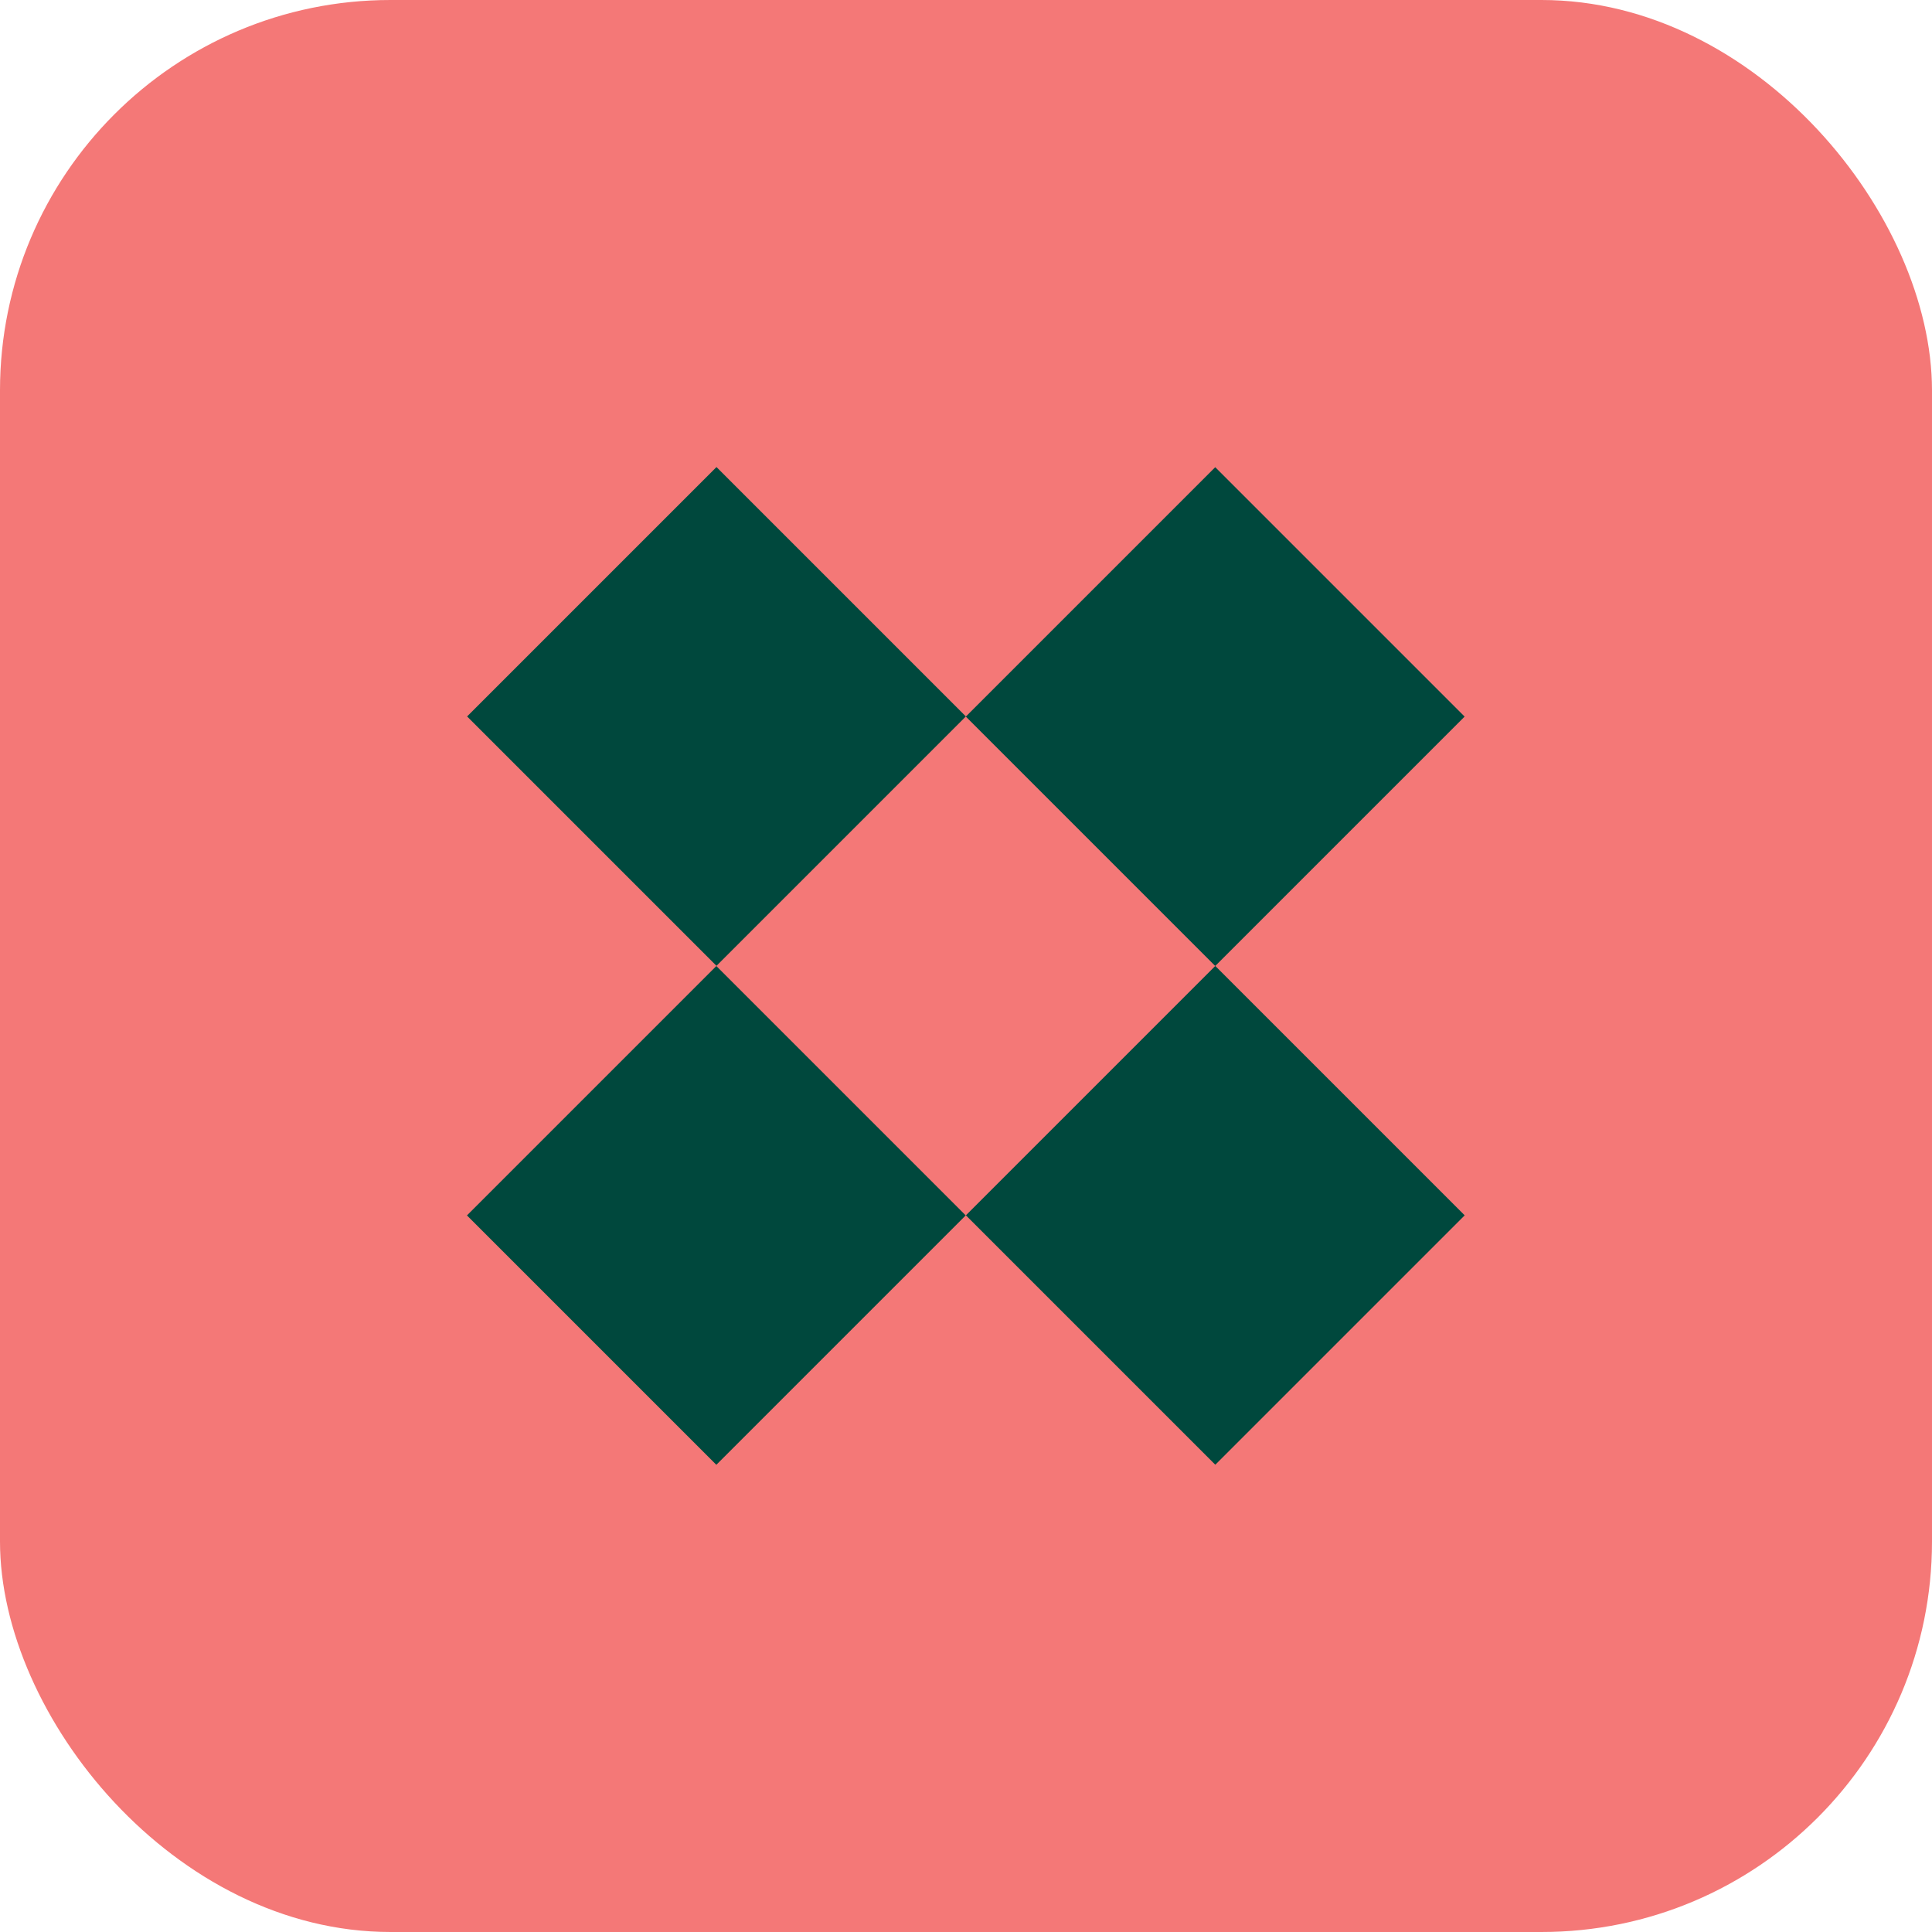 <?xml version="1.0" encoding="UTF-8"?>
<svg id="Layer_2" data-name="Layer 2" xmlns="http://www.w3.org/2000/svg" viewBox="0 0 89.07 89.07">
  <defs>
    <style>
      .cls-1 {
        fill: #f47877;
      }

      .cls-2 {
        fill: #00483d;
      }
    </style>
  </defs>
  <g id="Layer_1-2" data-name="Layer 1">
    <g>
      <rect class="cls-1" width="89.07" height="89.07" rx="18" ry="18"/>
      <g>
        <rect class="cls-2" x="24.9" y="24.9" width="16.26" height="16.26" transform="translate(-13.68 33.03) rotate(-45)"/>
        <rect class="cls-2" x="47.9" y="24.9" width="16.26" height="16.26" transform="translate(-6.95 49.3) rotate(-45)"/>
        <rect class="cls-2" x="24.9" y="47.9" width="16.26" height="16.26" transform="translate(-29.95 39.77) rotate(-45)"/>
        <rect class="cls-2" x="47.9" y="47.9" width="16.26" height="16.26" transform="translate(-23.21 56.03) rotate(-45)"/>
      </g>
    </g>
  </g>
</svg>